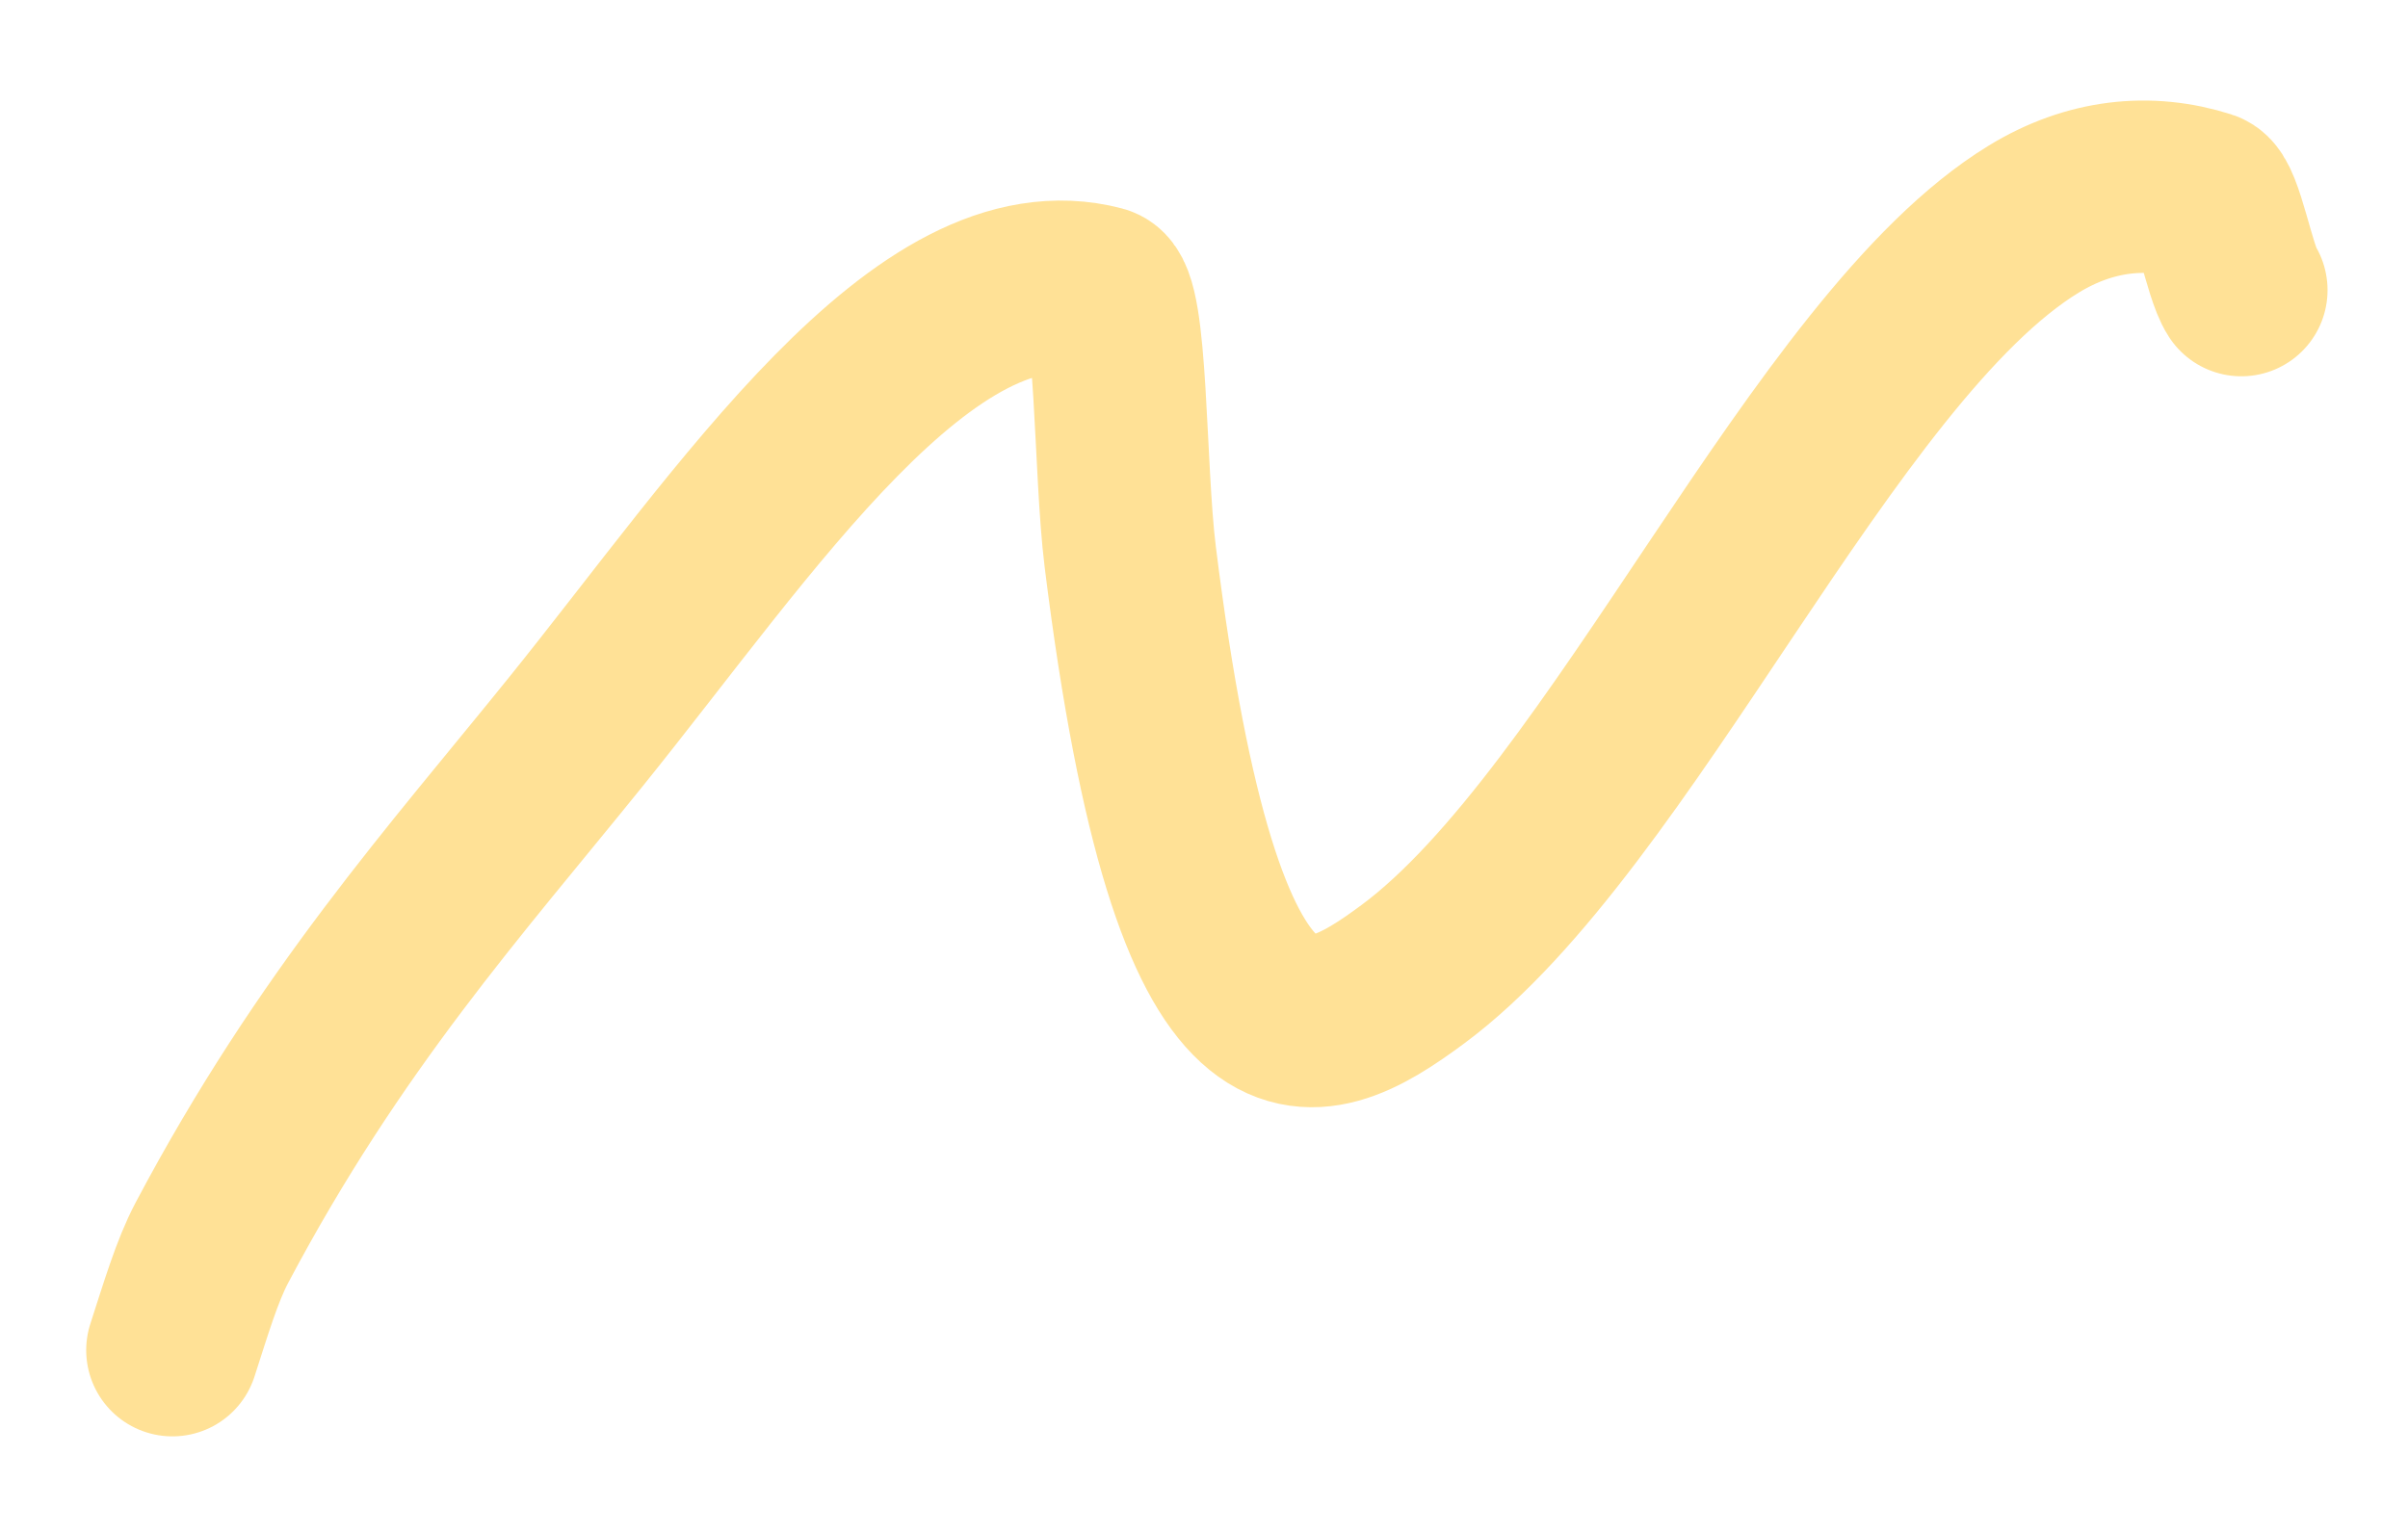 <svg width="1676" height="1067" xmlns="http://www.w3.org/2000/svg" preserveAspectRatio="none"><defs><filter x="-11.5%" y="-20.4%" width="122.9%" height="140.7%" filterUnits="objectBoundingBox" id="a"><feGaussianBlur stdDeviation="35" in="SourceGraphic"/></filter></defs><path d="M0 810c9.393-28.959 17.154-55.299 27.463-74.767 82.139-155.119 169.407-251.704 253.333-355.749C398.763 233.24 523.931 41.078 645.771 73.179c15.465 4.075 13.201 122.727 20.896 184.507 47.471 381.155 126.241 342.768 196.617 290.628C1009.3 440.135 1148.72 112.178 1295.52 22.53c39.08-23.86 80.08-28.218 119.41-15.677 8.57 2.736 16.72 52.475 25.07 65.12" filter="url(#a)" transform="translate(120 130)" stroke="#FFE196" stroke-width="120" fill="none" stroke-linecap="round" stroke-linejoin="round"/></svg>